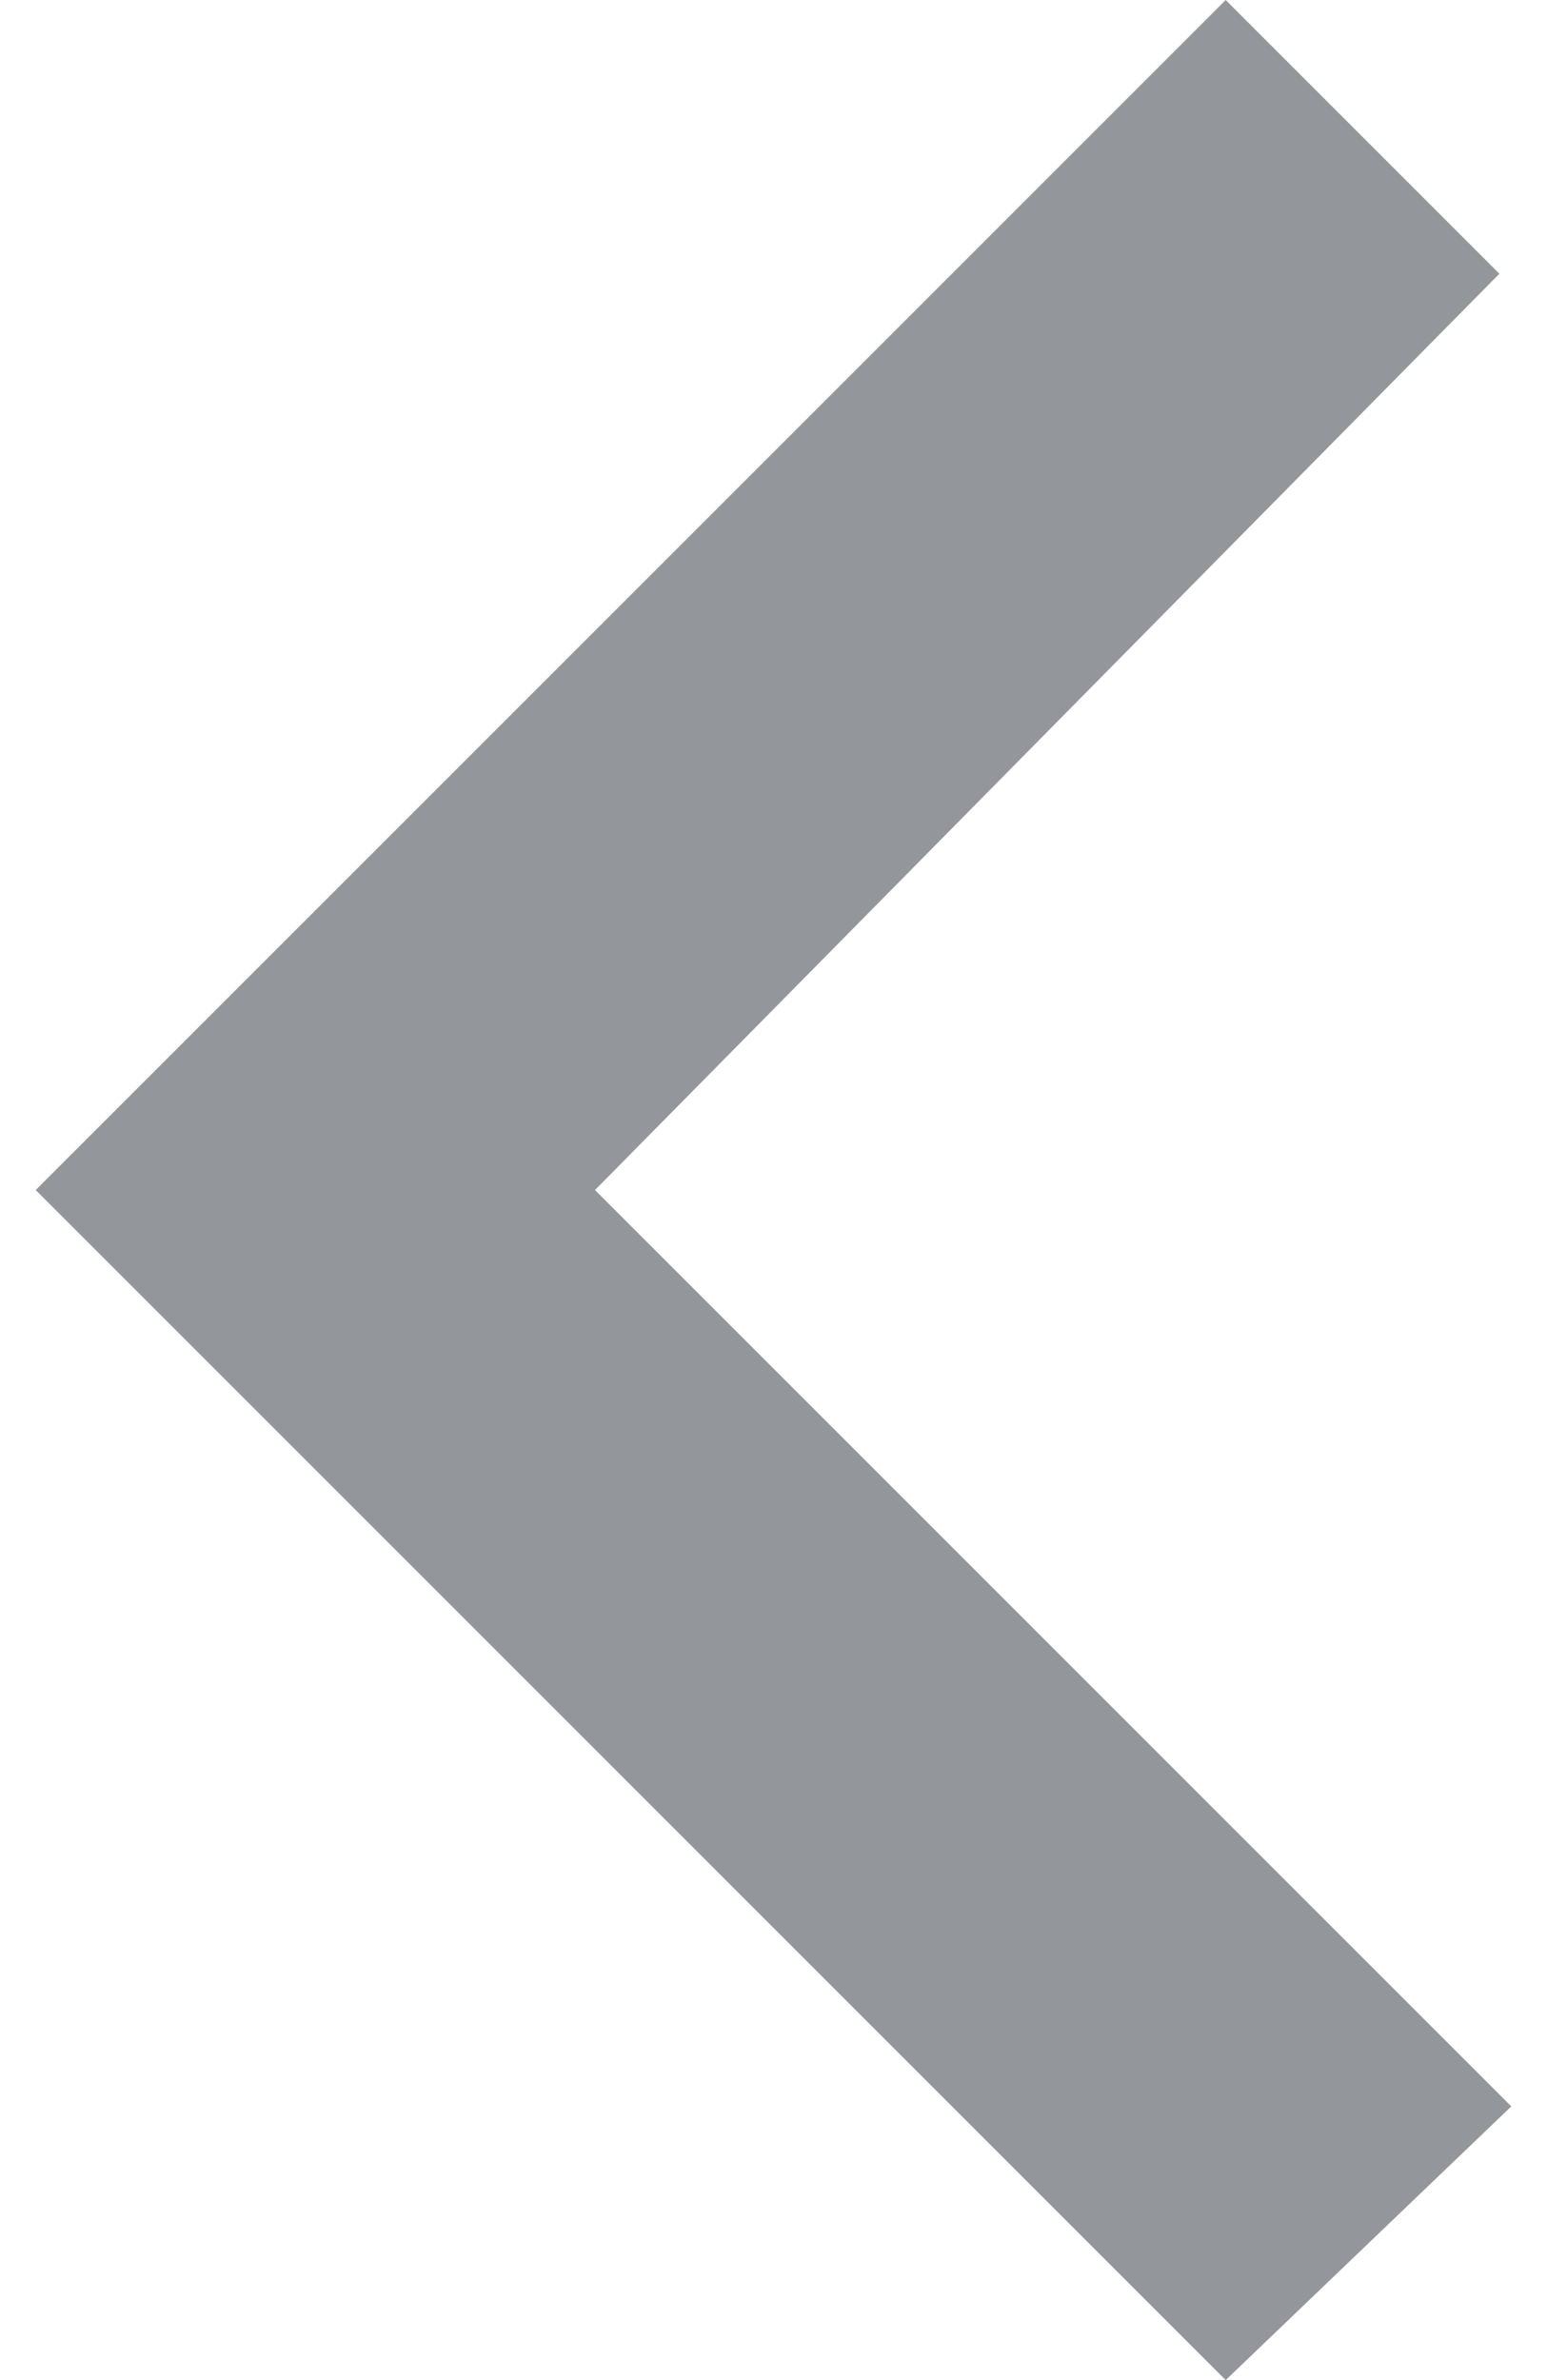 <?xml version="1.0" encoding="utf-8"?>
<!-- Generator: Adobe Illustrator 21.0.2, SVG Export Plug-In . SVG Version: 6.00 Build 0)  -->
<svg version="1.1" id="Layer_1" xmlns="http://www.w3.org/2000/svg" xmlns:xlink="http://www.w3.org/1999/xlink" x="0px" y="0px"
	 viewBox="0 0 13 20" style="enable-background:new 0 0 13 20;" xml:space="preserve">
<style type="text/css">
	.st0{opacity:0.5;fill:#29313A;}
</style>
<path class="st0" d="M12.7,17.7L10.3,20l-10-10l10-10l2.3,2.3L5,10L12.7,17.7z"/>
</svg>
